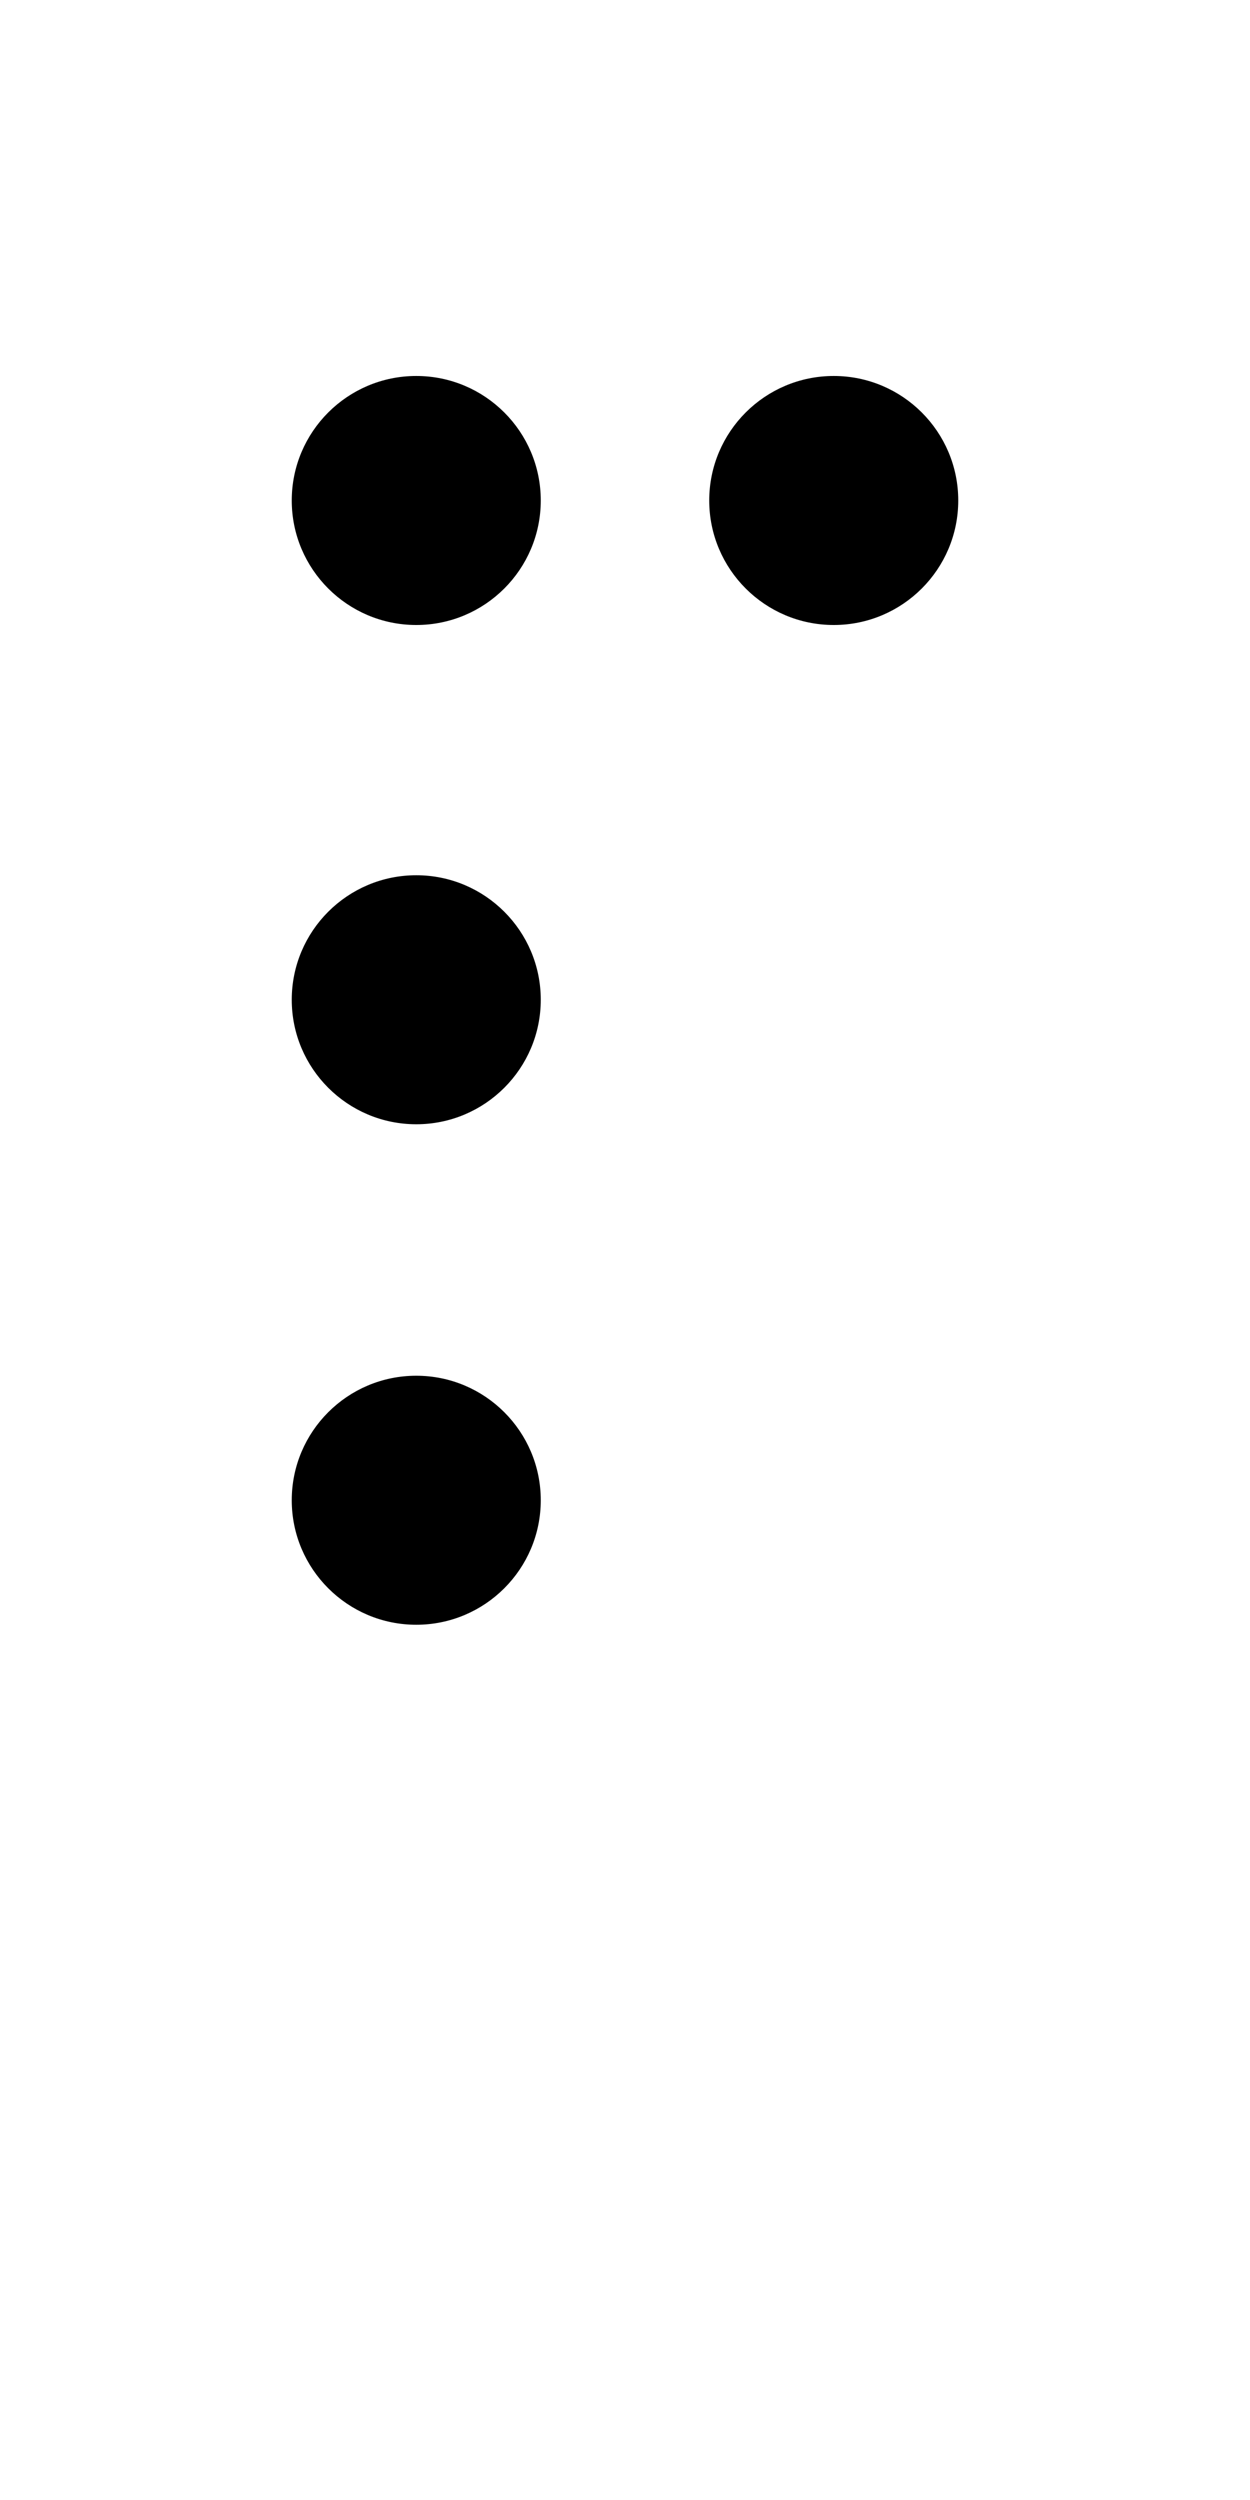 <?xml version="1.0" encoding="UTF-8" standalone="no"?>
<svg
   xmlns:dc="http://purl.org/dc/elements/1.1/"
   xmlns:cc="http://creativecommons.org/ns#"
   xmlns:rdf="http://www.w3.org/1999/02/22-rdf-syntax-ns#"
   xmlns:svg="http://www.w3.org/2000/svg"
   xmlns="http://www.w3.org/2000/svg"
   version="1.1"
   width="1024"
   height="2048"
   id="svg3355">
  <defs
     id="defs3357" />
  <path
     id="path3671-6-1-9-6-7-3-5-9-1-9"
     style="display:inline;fill:#000000;fill-opacity:1;stroke:none;stroke-width:0.564"
     d="M 341 308 C 284.707 308 239 353.708 239 410 C 239 466.292 284.705 512 341 512 C 397.295 512 443 466.3 443 410 C 443 353.7 397.293 308 341 308 z M 683 308 C 626.707 308 581 353.708 581 410 C 581 466.292 626.705 512 683 512 C 739.295 512 785 466.3 785 410 C 785 353.7 739.293 308 683 308 z M 341 717 C 284.707 717 239 762.708 239 819 C 239 875.292 284.705 921 341 921 C 397.295 921 443 875.3 443 819 C 443 762.7 397.293 717 341 717 z M 341 1127 C 284.707 1127 239 1172.708 239 1229 C 239 1285.292 284.705 1331 341 1331 C 397.295 1331 443 1285.3 443 1229 C 443 1172.7 397.293 1127 341 1127 z " />
</svg>
